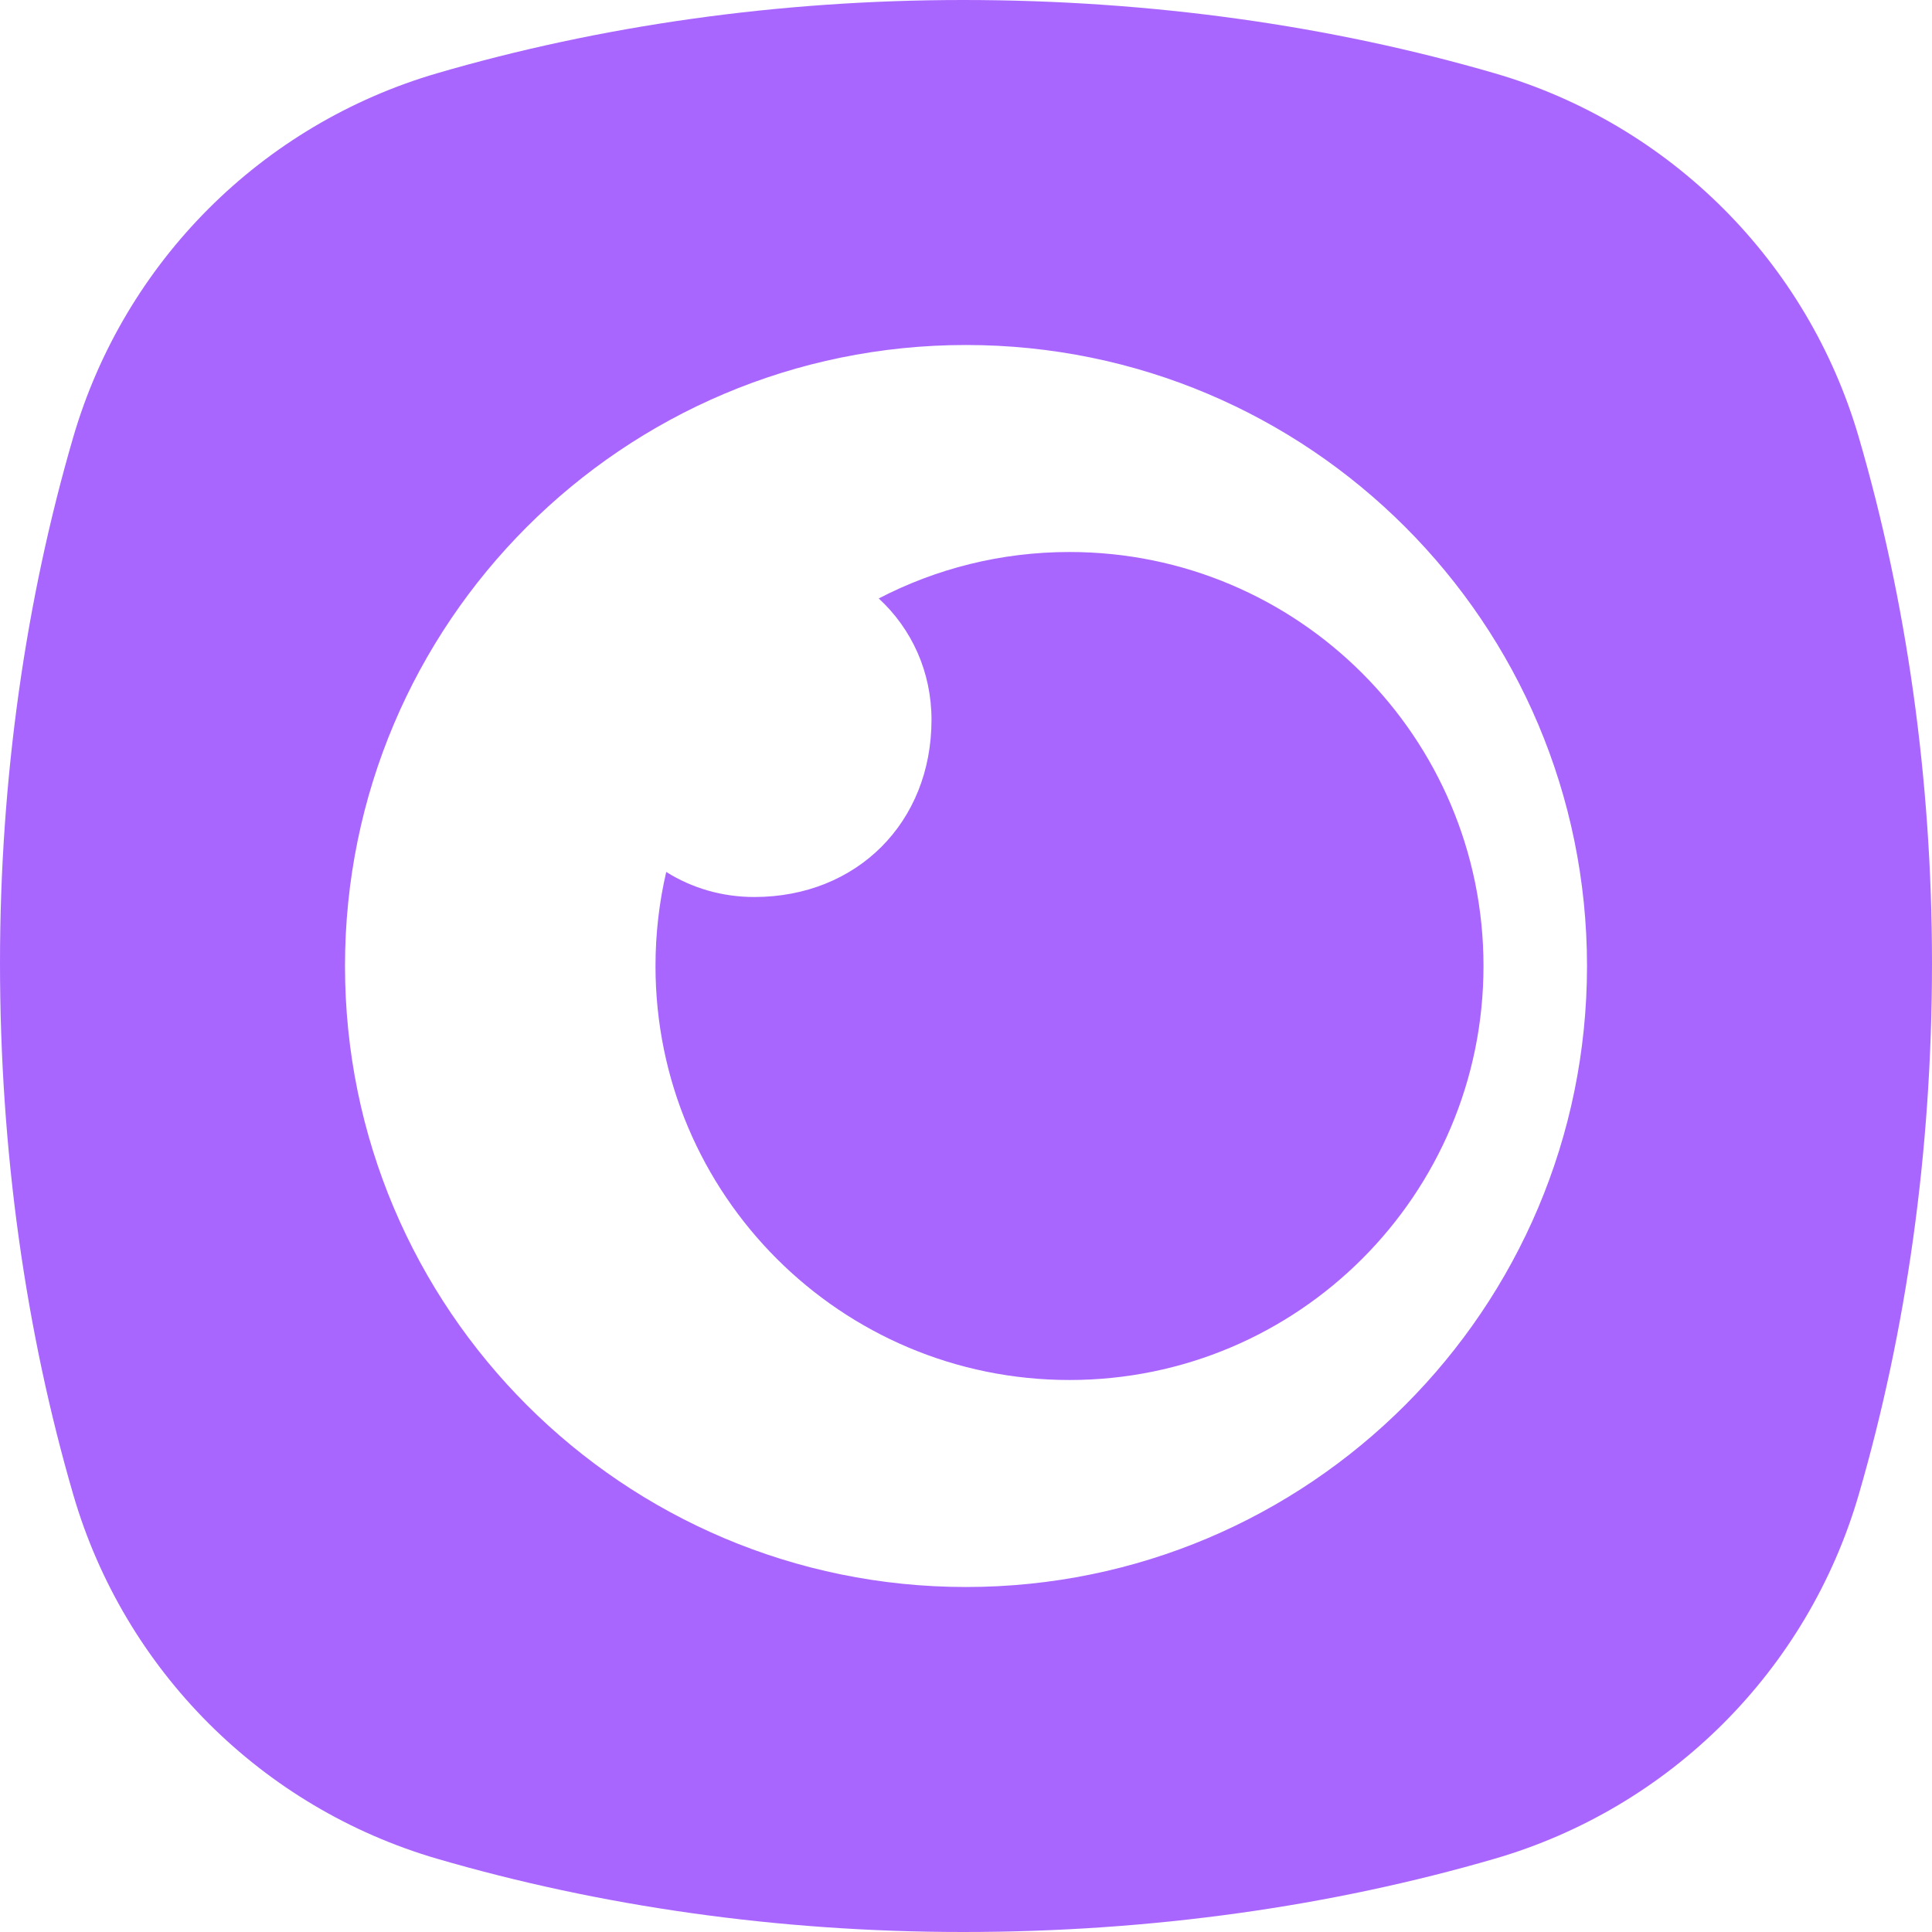 <svg width="270" height="270" viewBox="0 0 270 270" fill="none" xmlns="http://www.w3.org/2000/svg">
<path fill-rule="evenodd" clip-rule="evenodd" d="M134.596 0C108.704 0 83.795 3.618 61.124 10.227C36.586 17.38 17.38 36.586 10.227 61.124C3.618 83.794 0 108.704 0 134.596C0 161.022 3.622 186.128 10.236 208.873C17.374 233.416 36.586 252.62 61.124 259.773C83.794 266.382 108.704 270 134.596 270C161.022 270 186.128 266.378 208.873 259.764C233.416 252.626 252.626 233.416 259.763 208.873C266.378 186.124 270 161.015 270 134.596C270 108.704 266.382 83.795 259.773 61.124C252.62 36.586 233.416 17.374 208.873 10.237C186.124 3.622 161.015 0 134.596 0ZM221.786 135C221.786 182.93 182.93 221.786 135 221.786C87.07 221.786 48.214 182.93 48.214 135C48.214 87.07 87.07 48.214 135 48.214C182.93 48.214 221.786 87.07 221.786 135ZM91.607 135C91.607 130.479 92.126 126.078 93.107 121.855C96.676 124.099 100.888 125.357 105.415 125.357C119.756 125.357 130.179 114.935 130.179 100.593C130.179 93.9 127.427 87.894 122.807 83.636C130.785 79.488 139.851 77.143 149.464 77.143C181.418 77.143 207.321 103.046 207.321 135C207.321 166.954 181.418 192.857 149.464 192.857C117.511 192.857 91.607 166.954 91.607 135Z" fill="#A966FF"/>
</svg>
